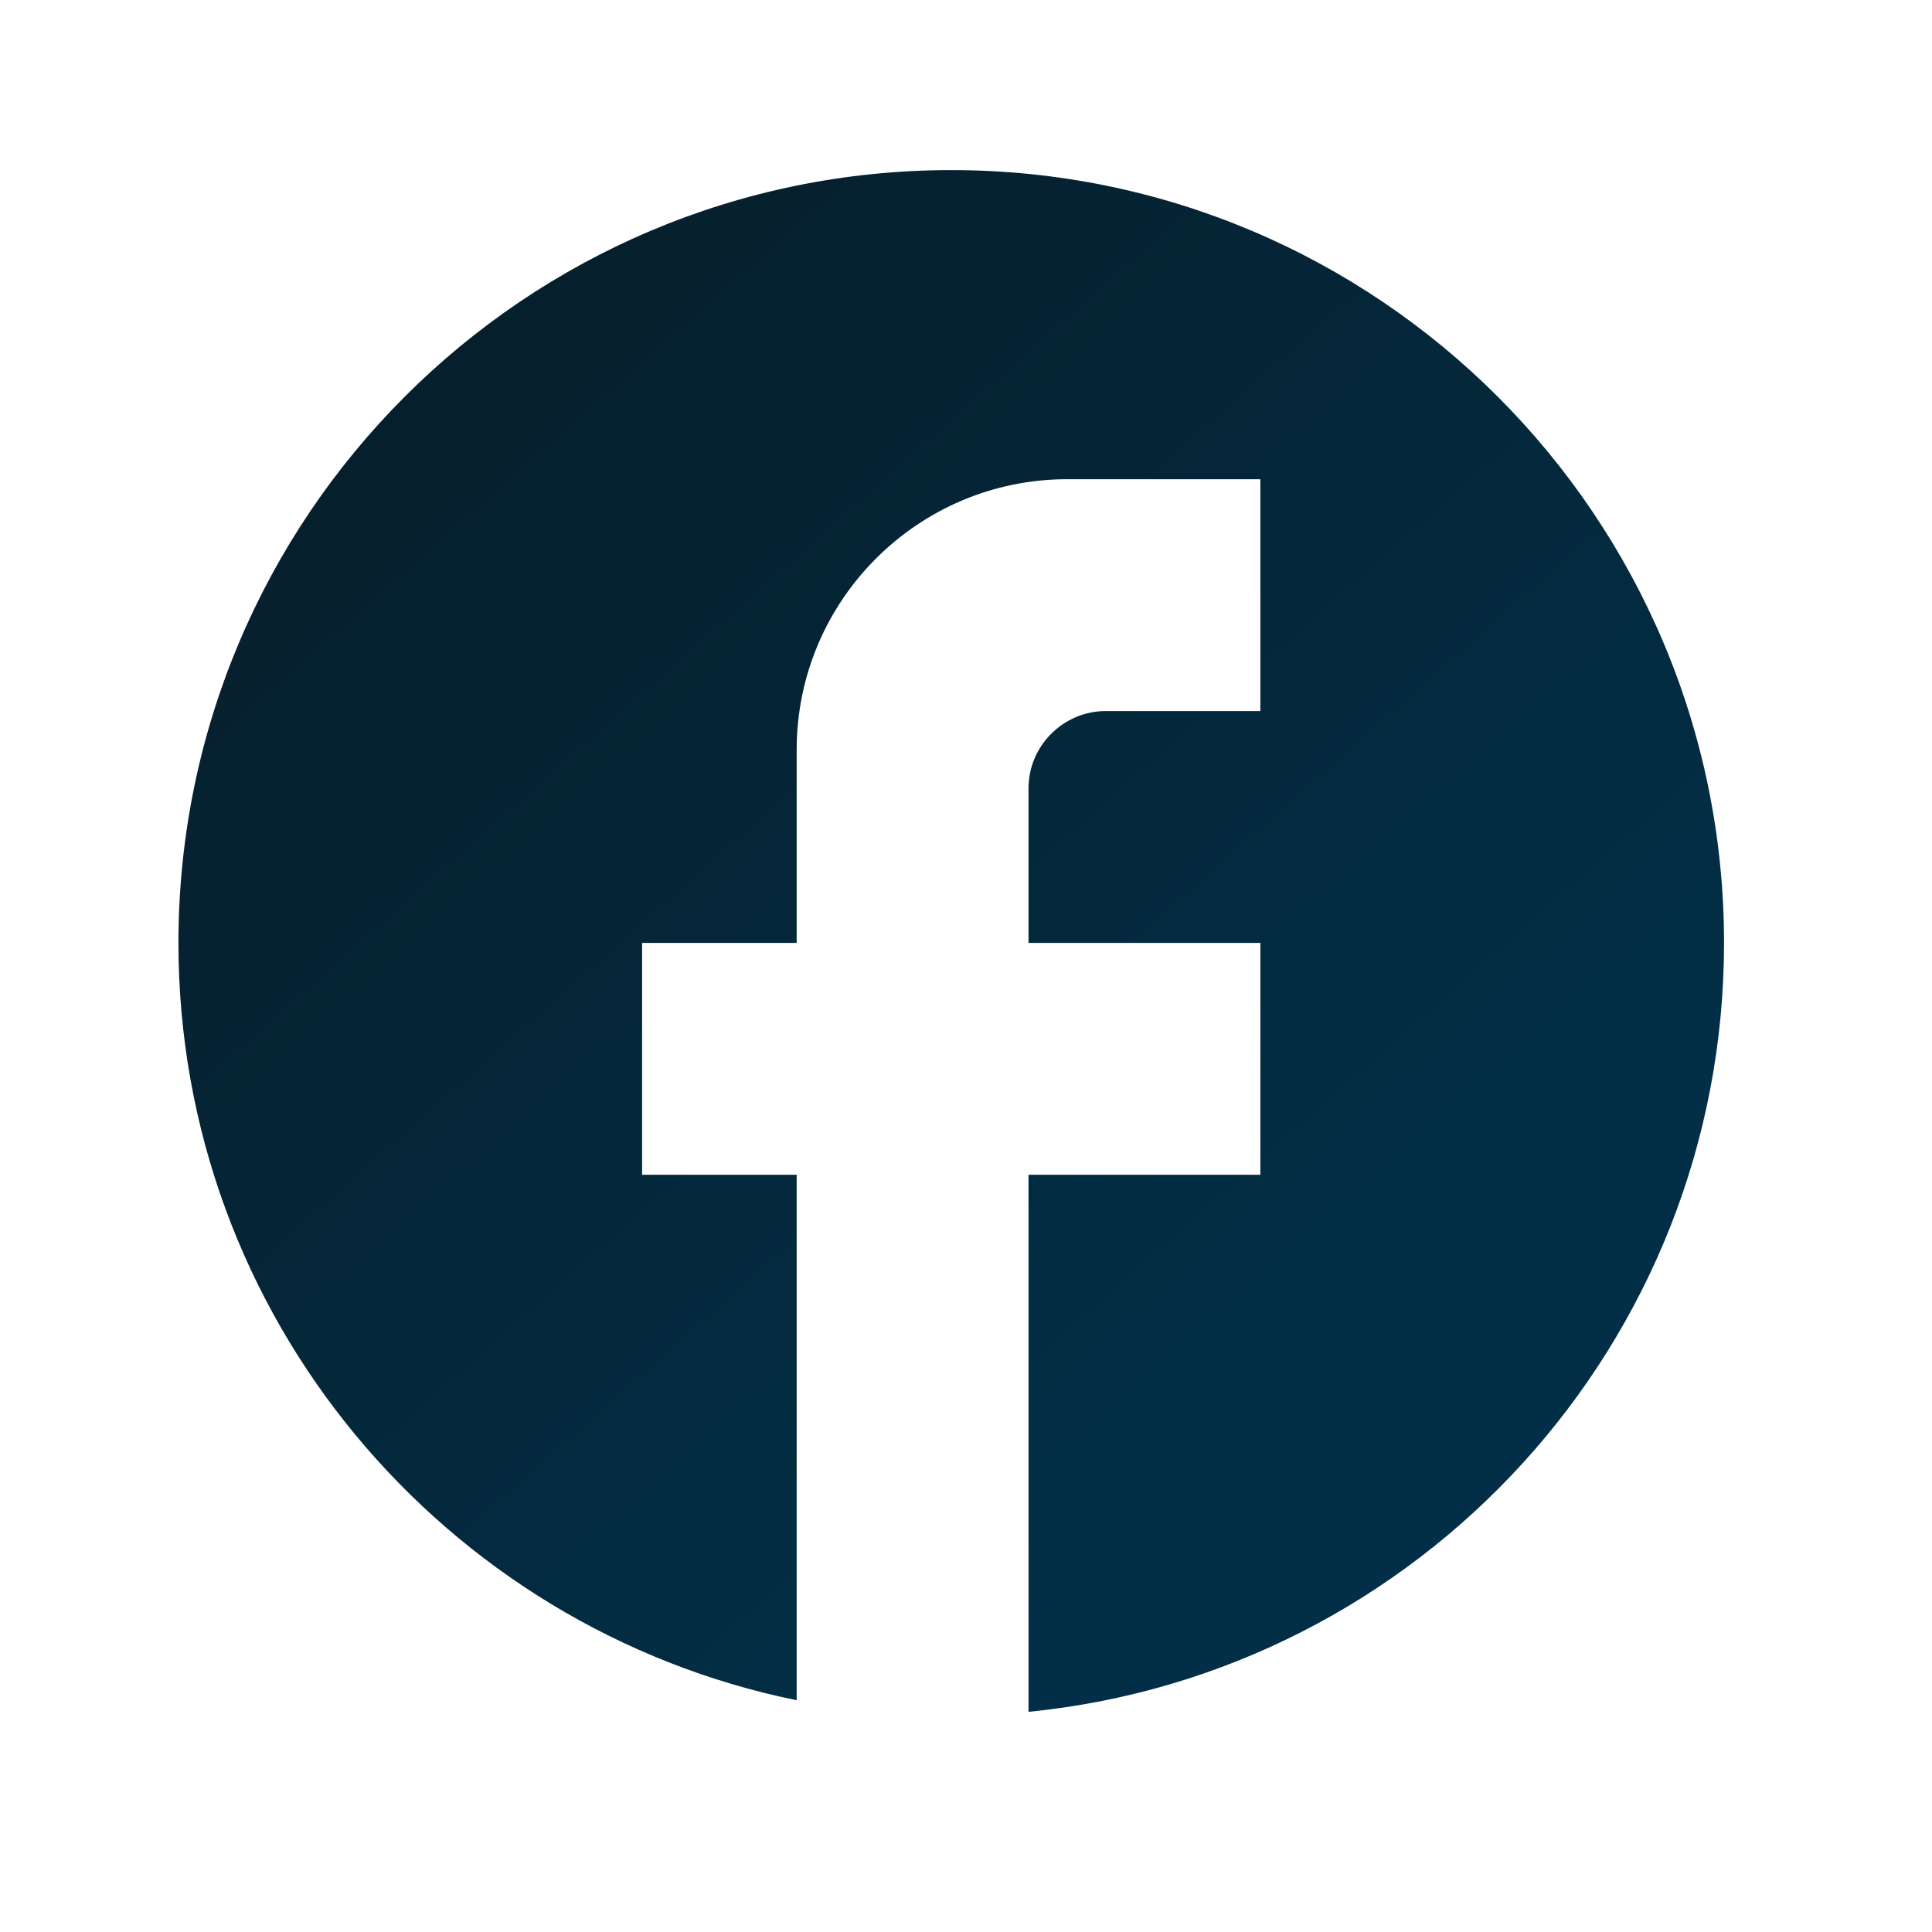 <svg width="25" height="25" viewBox="0 0 25 25" fill="none" xmlns="http://www.w3.org/2000/svg">
<path d="M22.309 12.201C22.309 6.681 17.829 2.201 12.309 2.201C6.789 2.201 2.309 6.681 2.309 12.201C2.309 17.041 5.749 21.071 10.309 22.001V15.201H8.309V12.201H10.309V9.701C10.309 7.771 11.879 6.201 13.809 6.201H16.309V9.201H14.309C13.759 9.201 13.309 9.651 13.309 10.201V12.201H16.309V15.201H13.309V22.151C18.359 21.651 22.309 17.391 22.309 12.201Z" fill="url(#paint0_linear_1768_22425)"/>
<defs>
<linearGradient id="paint0_linear_1768_22425" x1="5.393" y1="2.201" x2="18.322" y2="16.841" gradientUnits="userSpaceOnUse">
<stop stop-color="#071D29"/>
<stop offset="1" stop-color="#022F47"/>
</linearGradient>
</defs>
</svg>
